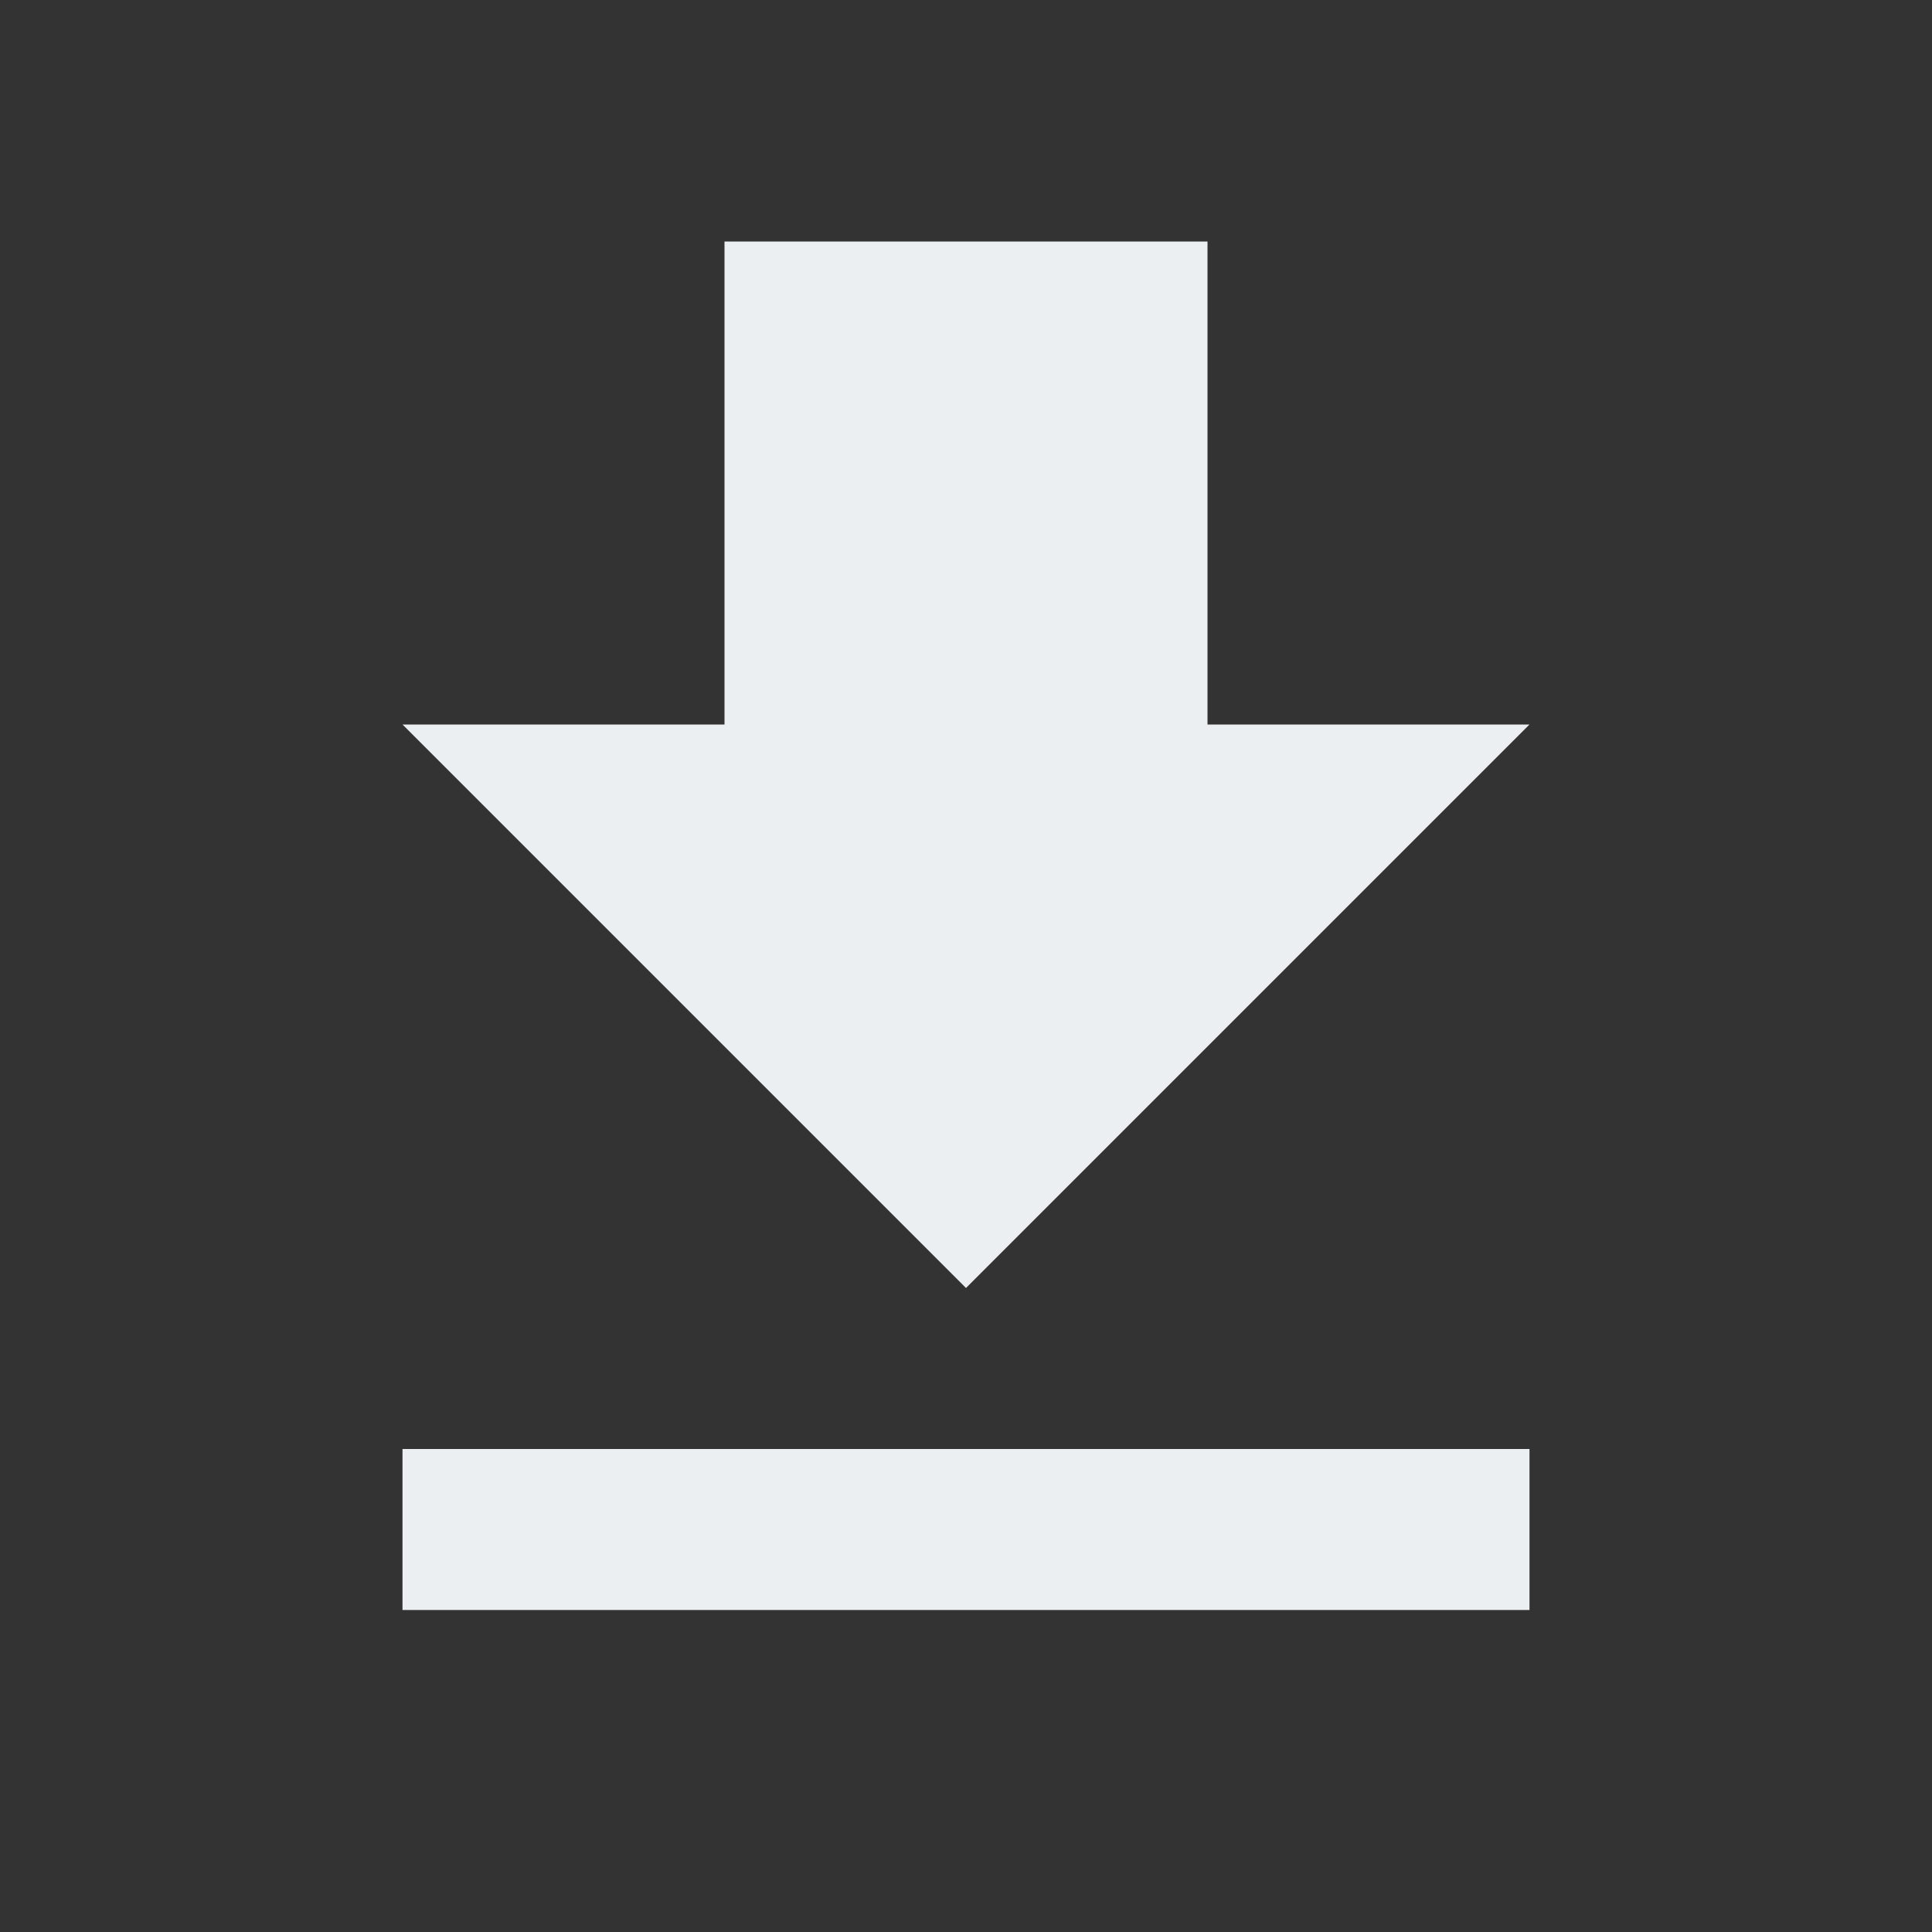 <svg stroke="currentColor" fill="#eceff1" stroke-width="0" viewBox="0 0 24 24" height="200px" width="200px" xmlns="http://www.w3.org/2000/svg"><rect x="0" y="0" width="24" height="24" fill="#333333" stroke="none"/><path fill="none" d="M0 0h24v24H0z"></path><path d="M19 9h-4V3H9v6H5l7 7 7-7zM5 18v2h14v-2H5z"></path></svg>